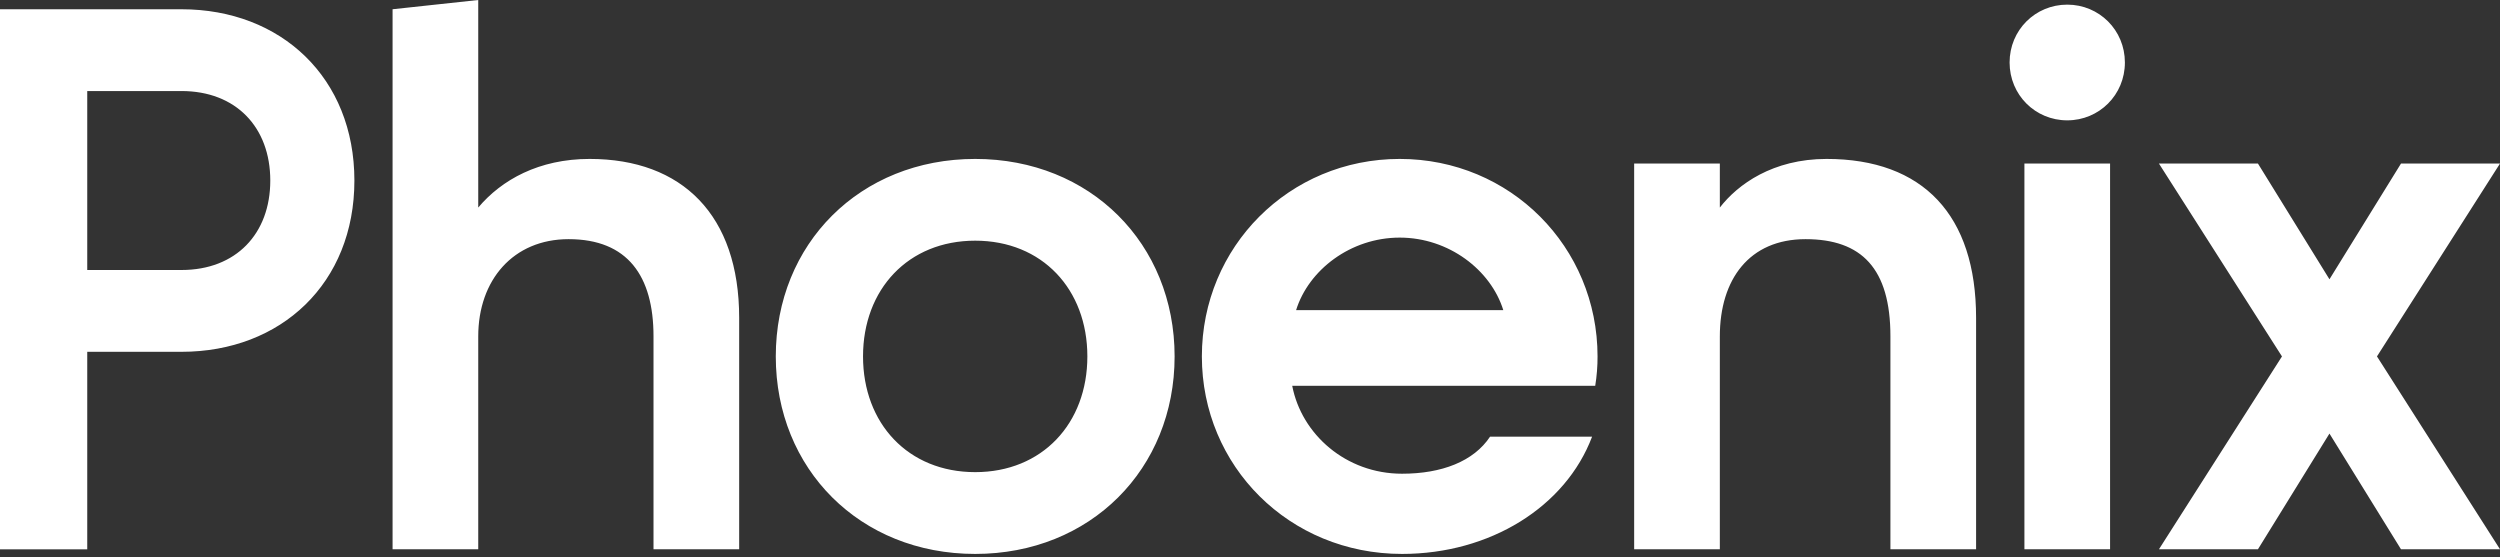 <svg width="166" height="37" viewBox="0 0 166 37" fill="none" xmlns="http://www.w3.org/2000/svg">
<rect x="0" y="0" width="166" height="37" fill="#333333" stroke="none"/>
<path fill-rule="evenodd" clip-rule="evenodd" d="M39.151 10.553C35.79 10.553 33.307 11.937 31.755 13.781V0L26.067 0.614V36.472H31.755V22.334C31.755 18.594 34.083 15.88 37.755 15.88C41.685 15.88 43.393 18.339 43.393 22.334V36.472H49.081V21.105C49.081 14.292 45.307 10.553 39.151 10.553ZM12.05 0.615H0V36.474H5.793V23.36H12.05C18.671 23.36 23.532 18.801 23.532 11.988C23.532 5.173 18.671 0.615 12.05 0.615ZM157.831 23.666L166 10.859H159.427L154.676 18.544L149.927 10.859H143.353L151.522 23.666H151.523L143.354 36.472H149.927L154.676 28.789L159.426 36.472H166L157.831 23.666ZM5.793 17.928H12.05C15.67 17.928 17.947 15.521 17.947 11.987C17.947 8.451 15.67 6.045 12.05 6.045H5.793V17.928ZM51.512 23.667C51.512 16.189 57.099 10.553 64.753 10.553C72.408 10.553 77.994 16.187 77.994 23.667C77.994 31.147 72.408 36.781 64.753 36.781C57.099 36.781 51.512 31.146 51.512 23.667ZM64.753 31.35C60.306 31.35 57.305 28.122 57.305 23.666C57.305 19.209 60.306 15.981 64.753 15.981C69.201 15.981 72.201 19.209 72.201 23.666C72.201 28.122 69.201 31.35 64.753 31.35ZM79.804 23.667C79.804 16.392 85.597 10.553 92.941 10.553C100.285 10.553 106.077 16.392 106.077 23.67C106.079 24.322 106.027 24.973 105.923 25.616H85.803C86.423 28.842 89.371 31.455 93.095 31.455C95.733 31.455 97.853 30.635 98.94 28.995H105.715C103.955 33.657 98.94 36.781 93.095 36.781C85.597 36.781 79.804 30.941 79.804 23.667ZM86.061 20.593C86.889 17.928 89.681 15.777 92.941 15.777C96.199 15.777 98.992 17.928 99.819 20.593H86.061ZM114.197 13.781C115.387 12.244 117.714 10.553 121.282 10.553C127.696 10.553 131.212 14.291 131.212 21.105V36.472H125.524V22.334C125.524 17.827 123.61 15.88 119.886 15.88C116.162 15.88 114.197 18.542 114.197 22.334V36.472H108.508V10.859H114.197V13.781ZM137.265 0.308C135.144 0.308 133.437 1.997 133.437 4.149C133.437 6.301 135.144 7.991 137.265 7.991C139.386 7.991 141.093 6.299 141.093 4.149C141.092 1.997 139.386 0.308 137.265 0.308ZM140.109 10.859H134.421V36.472H140.109V10.859Z" fill="white"/>
</svg>
